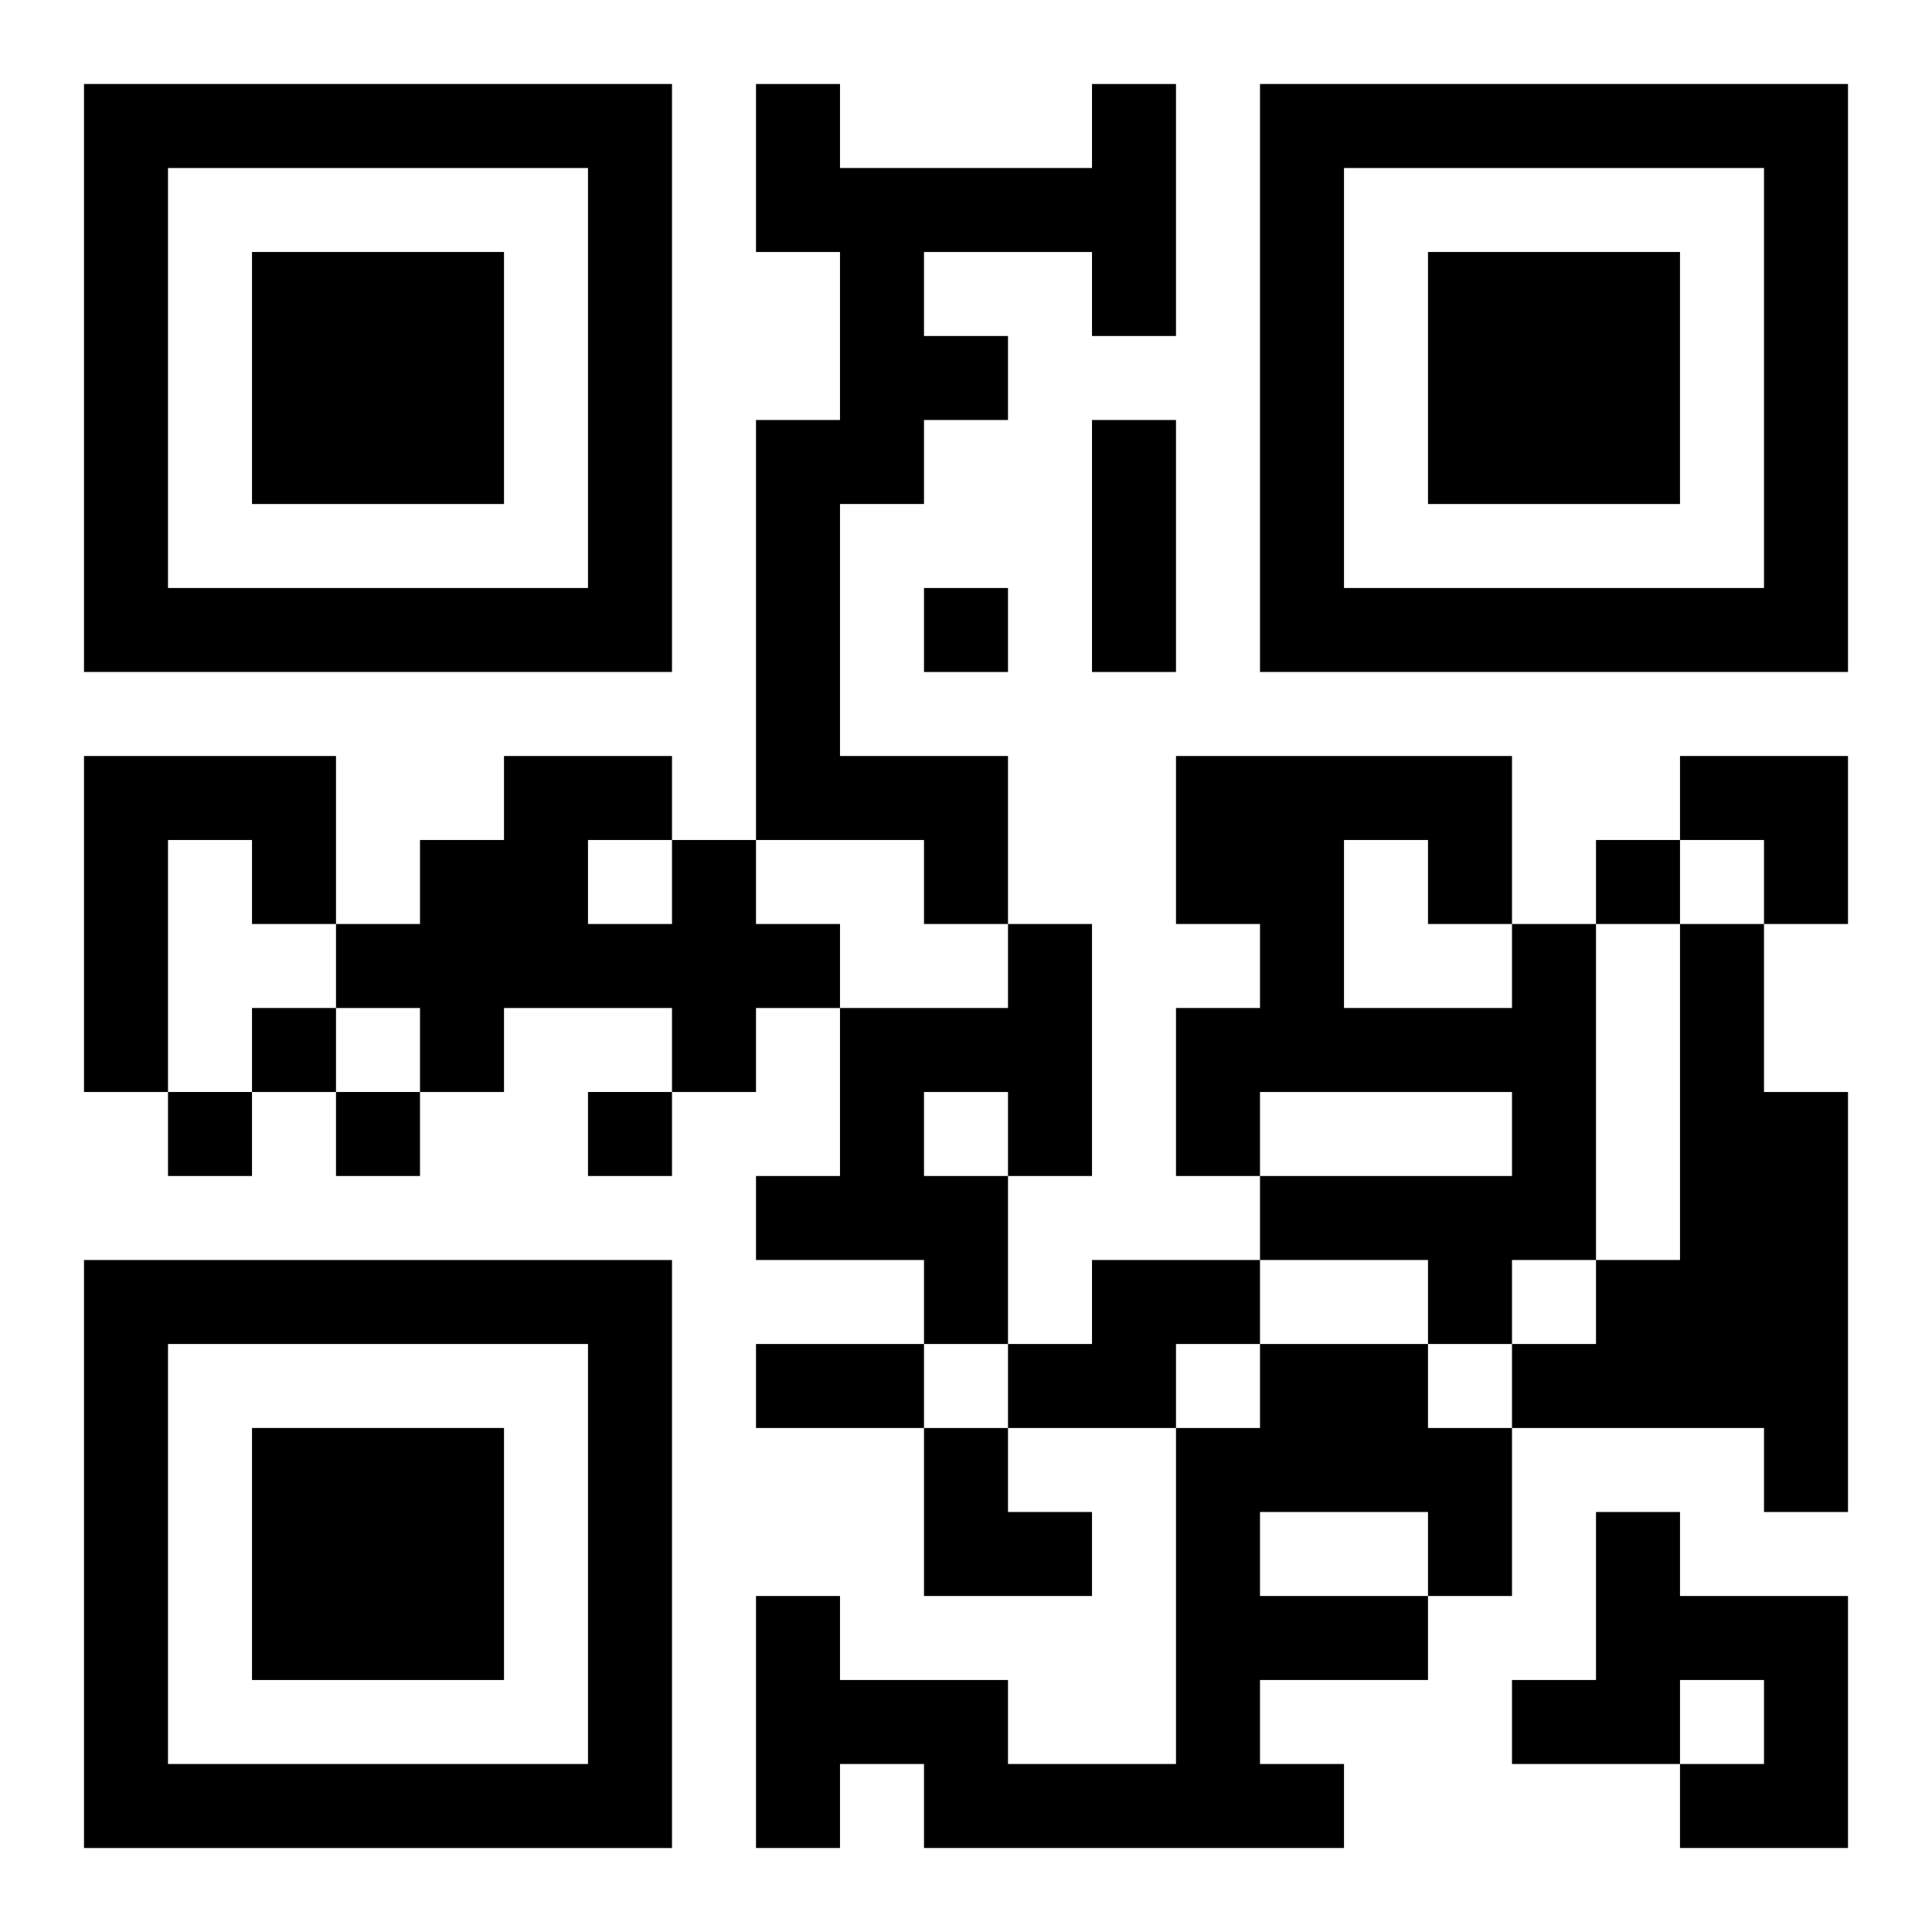<?xml version="1.0" encoding="UTF-8"?>
<svg width="250" height="250" baseProfile="full" version="1.1" viewBox="-1 -1 23 23" xmlns="http://www.w3.org/2000/svg" xmlns:xlink="http://www.w3.org/1999/xlink"><symbol id="a"><path d="m0 7v7h7v-7h-7zm1 1h5v5h-5v-5zm1 1v3h3v-3h-3z"/></symbol><use y="-7" xlink:href="#a"/><use y="7" xlink:href="#a"/><use x="14" y="-7" xlink:href="#a"/><path d="m12 0h1v3h-1v-1h-2v1h1v1h-1v1h-1v3h2v2h-1v-1h-2v-5h1v-2h-1v-2h1v1h3v-1m-12 8h3v2h-1v-1h-1v3h-1v-4m7 1h1v1h1v1h-1v1h-1v-1h-2v1h-1v-1h-1v-1h1v-1h1v-1h2v1m-1 0v1h1v-1h-1m5 1h1v3h-1v2h-1v-1h-2v-1h1v-2h2v-1m-1 2v1h1v-1h-1m7-2h1v4h-1v1h-1v-1h-2v-1h3v-1h-3v1h-1v-2h1v-1h-1v-2h4v2m-2-1v2h2v-1h-1v-1h-1m4 1h1v2h1v5h-1v-1h-3v-1h1v-1h1v-4m-7 4h2v1h-1v1h-2v-1h1v-1m2 1h2v1h1v2h-1v1h-2v1h1v1h-5v-1h-1v1h-1v-3h1v1h2v1h2v-4h1v-1m0 2v1h2v-1h-2m4 0h1v1h2v3h-2v-1h1v-1h-1v1h-2v-1h1v-2m-8-11v1h1v-1h-1m8 3v1h1v-1h-1m-16 2v1h1v-1h-1m-1 1v1h1v-1h-1m2 0v1h1v-1h-1m3 0v1h1v-1h-1m6-8h1v3h-1v-3m-4 11h2v1h-2v-1m11-7h2v2h-1v-1h-1zm-9 8h1v1h1v1h-2z"/></svg>
